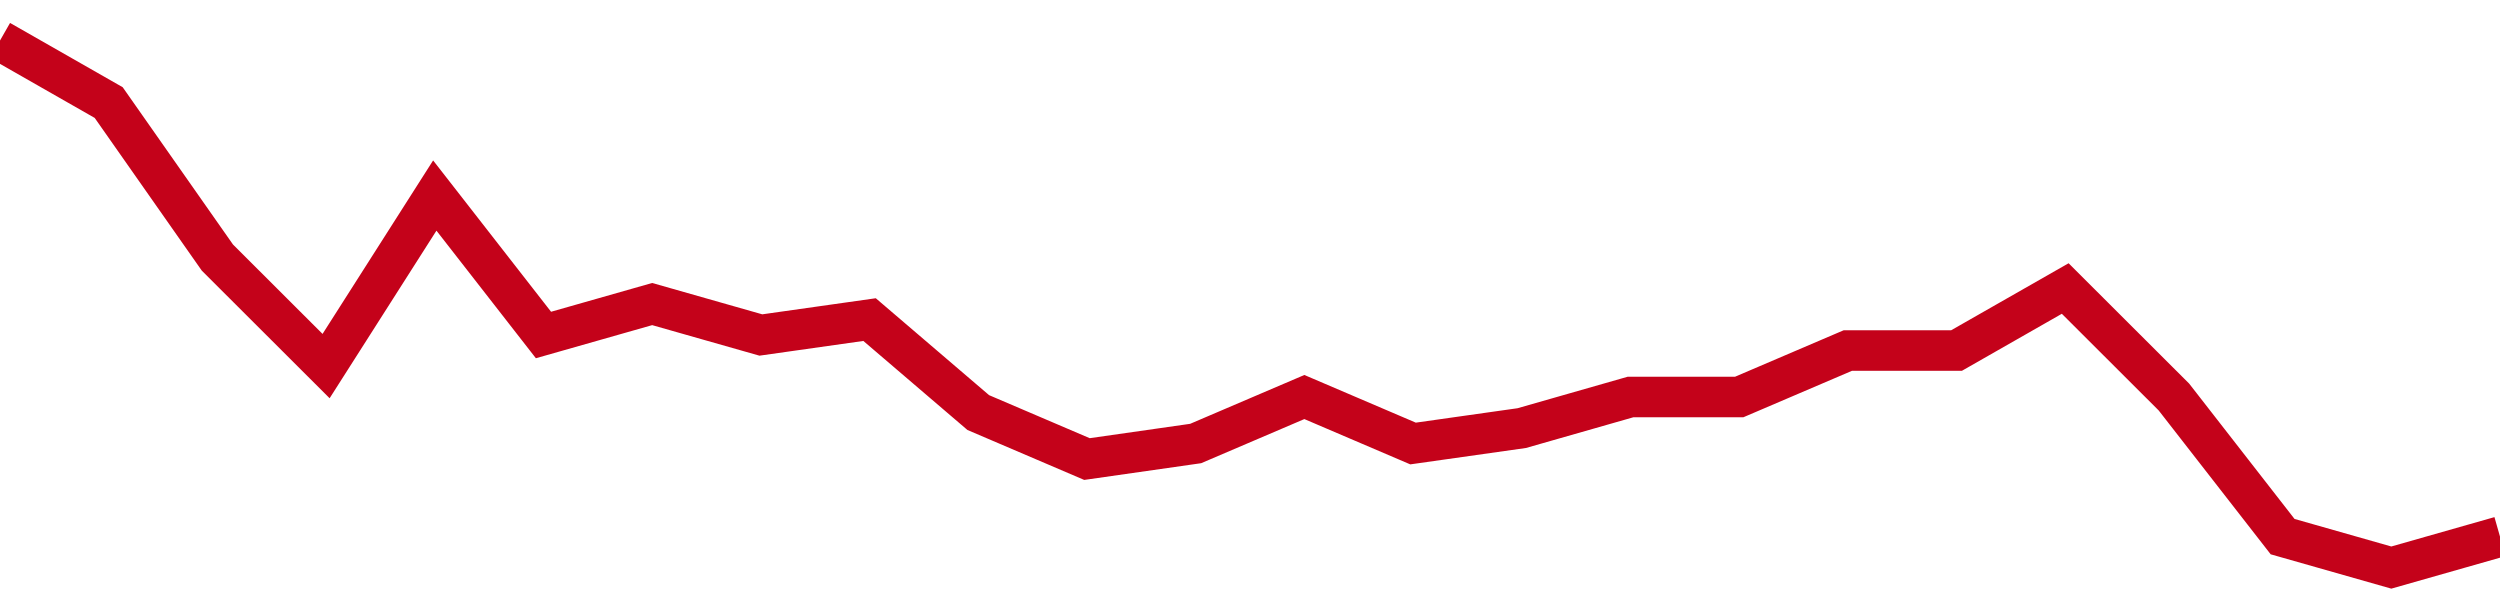 <!-- Generated with https://github.com/jxxe/sparkline/ --><svg viewBox="0 0 185 45" class="sparkline" xmlns="http://www.w3.org/2000/svg"><path class="sparkline--fill" d="M 0 3 L 0 3 L 8.043 7.59 L 16.087 19.06 L 24.13 27.09 L 32.174 14.47 L 40.217 24.79 L 48.261 22.5 L 56.304 24.79 L 64.348 23.65 L 72.391 30.53 L 80.435 33.97 L 88.478 32.82 L 96.522 29.38 L 104.565 32.82 L 112.609 31.68 L 120.652 29.38 L 128.696 29.38 L 136.739 25.94 L 144.783 25.94 L 152.826 21.35 L 160.87 29.38 L 168.913 39.71 L 176.957 42 L 185 39.71 V 45 L 0 45 Z" stroke="none" fill="none" ></path><path class="sparkline--line" d="M 0 3 L 0 3 L 8.043 7.59 L 16.087 19.06 L 24.13 27.09 L 32.174 14.47 L 40.217 24.79 L 48.261 22.5 L 56.304 24.79 L 64.348 23.65 L 72.391 30.53 L 80.435 33.97 L 88.478 32.82 L 96.522 29.38 L 104.565 32.82 L 112.609 31.68 L 120.652 29.38 L 128.696 29.38 L 136.739 25.94 L 144.783 25.94 L 152.826 21.35 L 160.87 29.38 L 168.913 39.71 L 176.957 42 L 185 39.71" fill="none" stroke-width="3" stroke="#C4021A" ></path></svg>